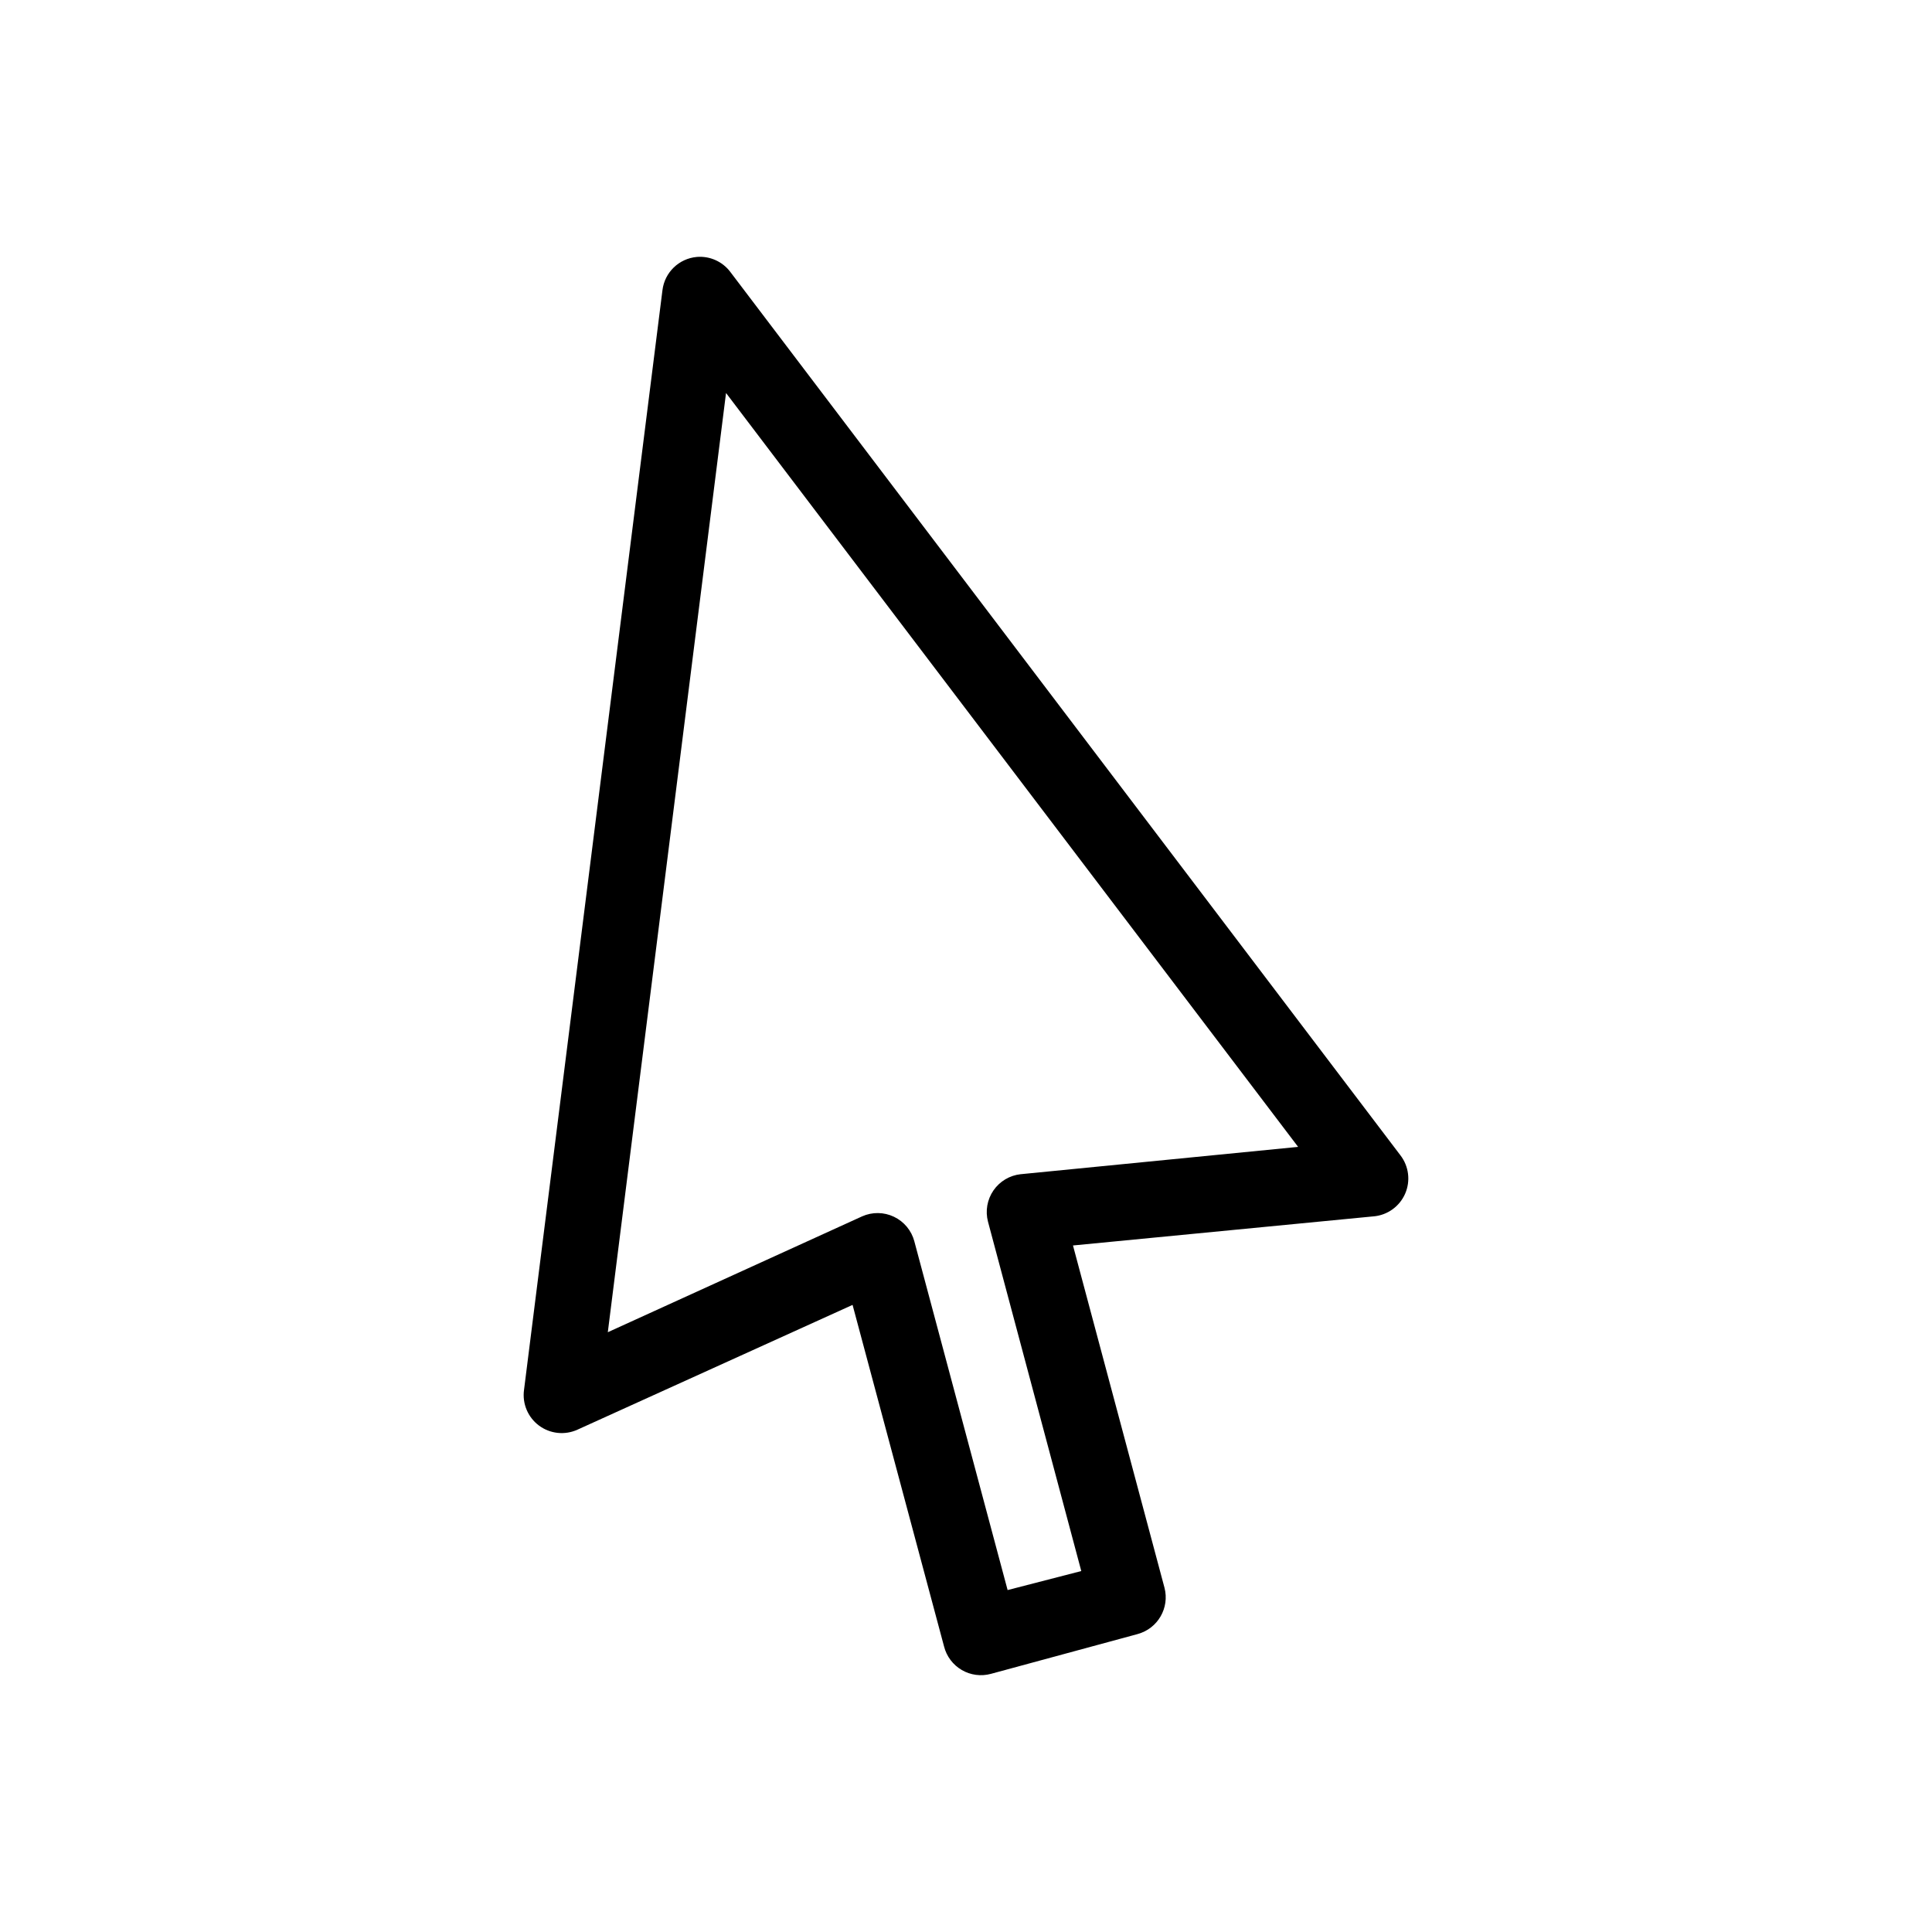 <?xml version="1.0" encoding="UTF-8"?>
<!-- Uploaded to: ICON Repo, www.svgrepo.com, Generator: ICON Repo Mixer Tools -->
<svg fill="#000000" width="800px" height="800px" version="1.1" viewBox="144 144 512 512" xmlns="http://www.w3.org/2000/svg">
 <path d="m328.69 212.09c-4.746 0.41-8.555 4.086-9.133 8.816l-36.684 291.42c-0.504 3.641 1.016 7.269 3.965 9.465 2.949 2.195 6.863 2.609 10.207 1.082l72.895-33.062 24.246 90.527c0.664 2.625 2.356 4.871 4.695 6.234 2.34 1.363 5.129 1.727 7.742 1.012l38.887-10.547v-0.004c5.328-1.461 8.488-6.938 7.086-12.281l-24.246-90.688 79.664-7.715v0.004c3.676-0.32 6.879-2.625 8.359-6.004 1.477-3.383 0.988-7.297-1.273-10.211l-177.59-234.11v-0.004c-2.078-2.727-5.398-4.207-8.816-3.934zm7.715 36.055 151.61 199.79-73.523 7.242v-0.004c-2.918 0.316-5.559 1.891-7.219 4.309-1.664 2.422-2.191 5.449-1.441 8.289l24.719 92.574-19.523 5.039-24.719-92.418h0.004c-0.762-2.859-2.734-5.238-5.402-6.508-2.664-1.273-5.758-1.312-8.453-0.105l-67.383 30.699 31.332-248.91z"/>
</svg>